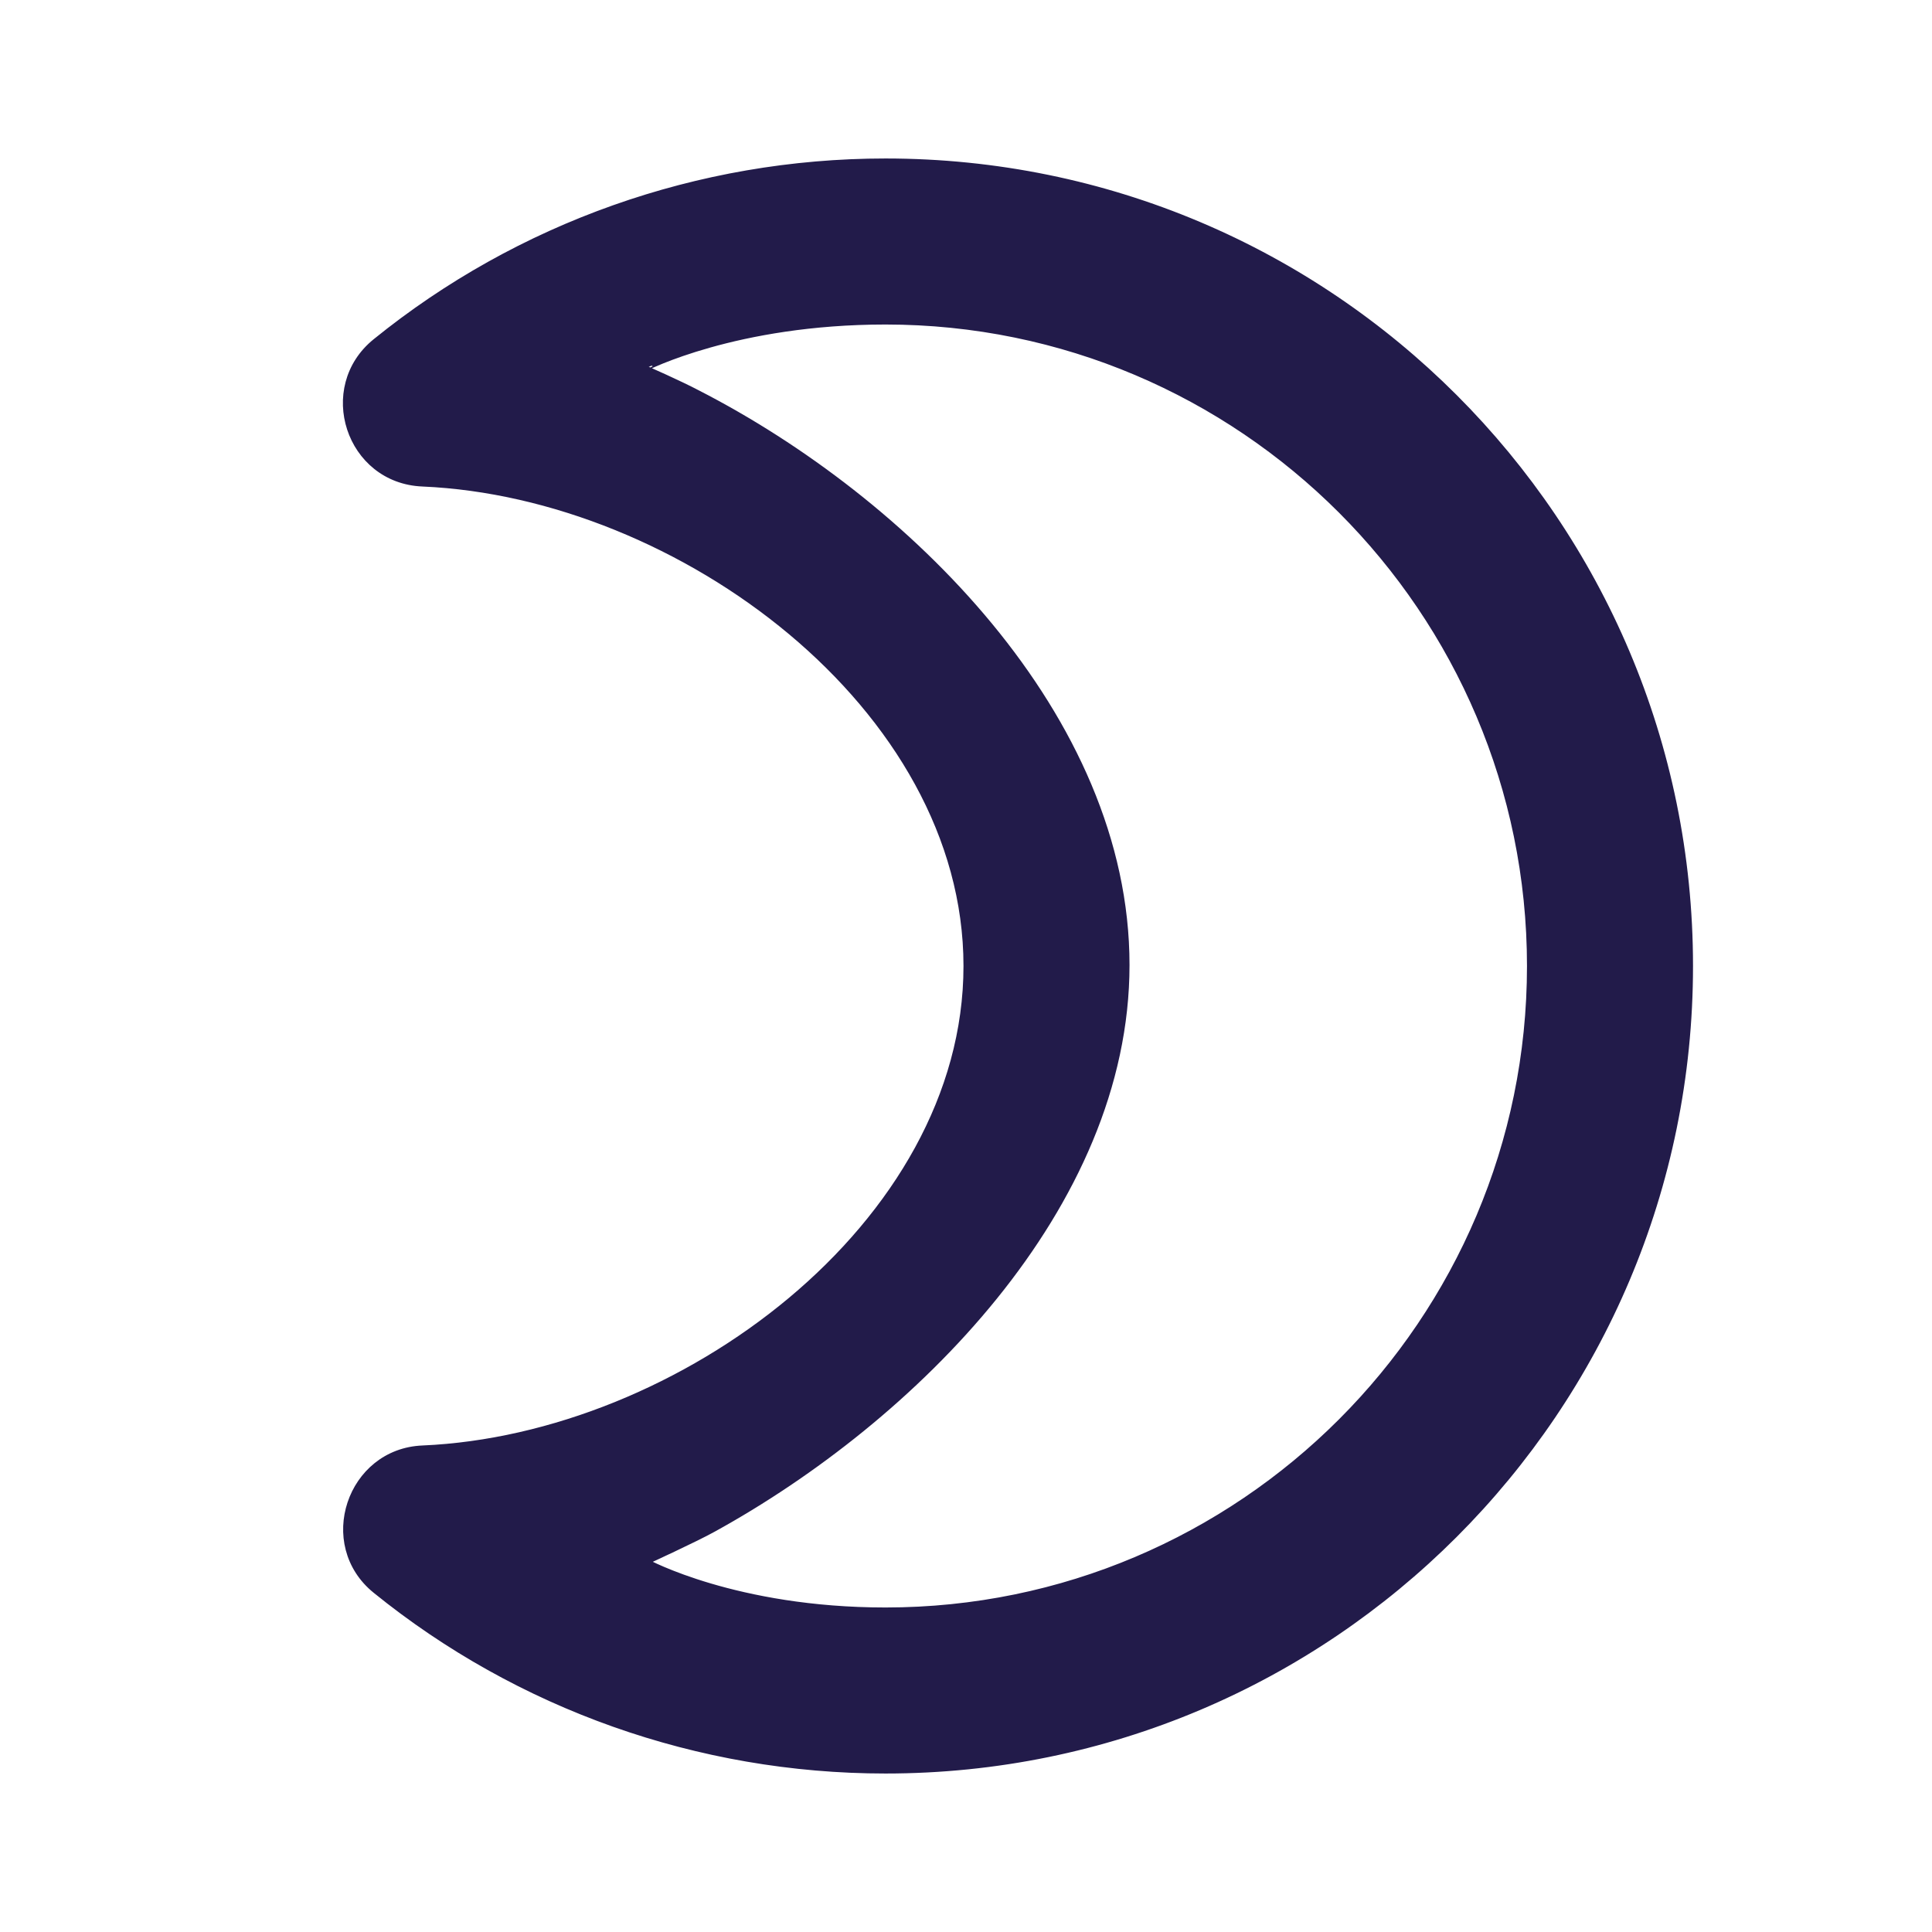 <svg fill="#221B4A" stroke="#221B4A" stroke-width=".5" xmlns="http://www.w3.org/2000/svg" viewBox="0 0 192 192">
  <title>Moon</title>
  <path d="M88 16c-18.6 0-36.5 6.4-50.7 17.9-5.7 4.6-2.7 13.9 4.7 14.2C67.5 49.2 96 70.3 96 96s-28.5 46.8-54 47.9c-7.3.3-10.4 9.6-4.7 14.2C51.5 169.6 69.4 176 88 176c44.2 0 80-35.8 80-80s-35.8-80-80-80zm0 144c-14.9 0-23.7-4.8-23.7-4.8s4.8-2.2 6.6-3.2c19.8-10.9 41.1-32 41.1-56.1 0-24.7-22-46.3-42.7-56.9-1.7-.9-5.1-2.4-5.1-2.4S73.1 32 88 32c35.3 0 64 28.7 64 64s-28.7 64-64 64z"/>
</svg>
